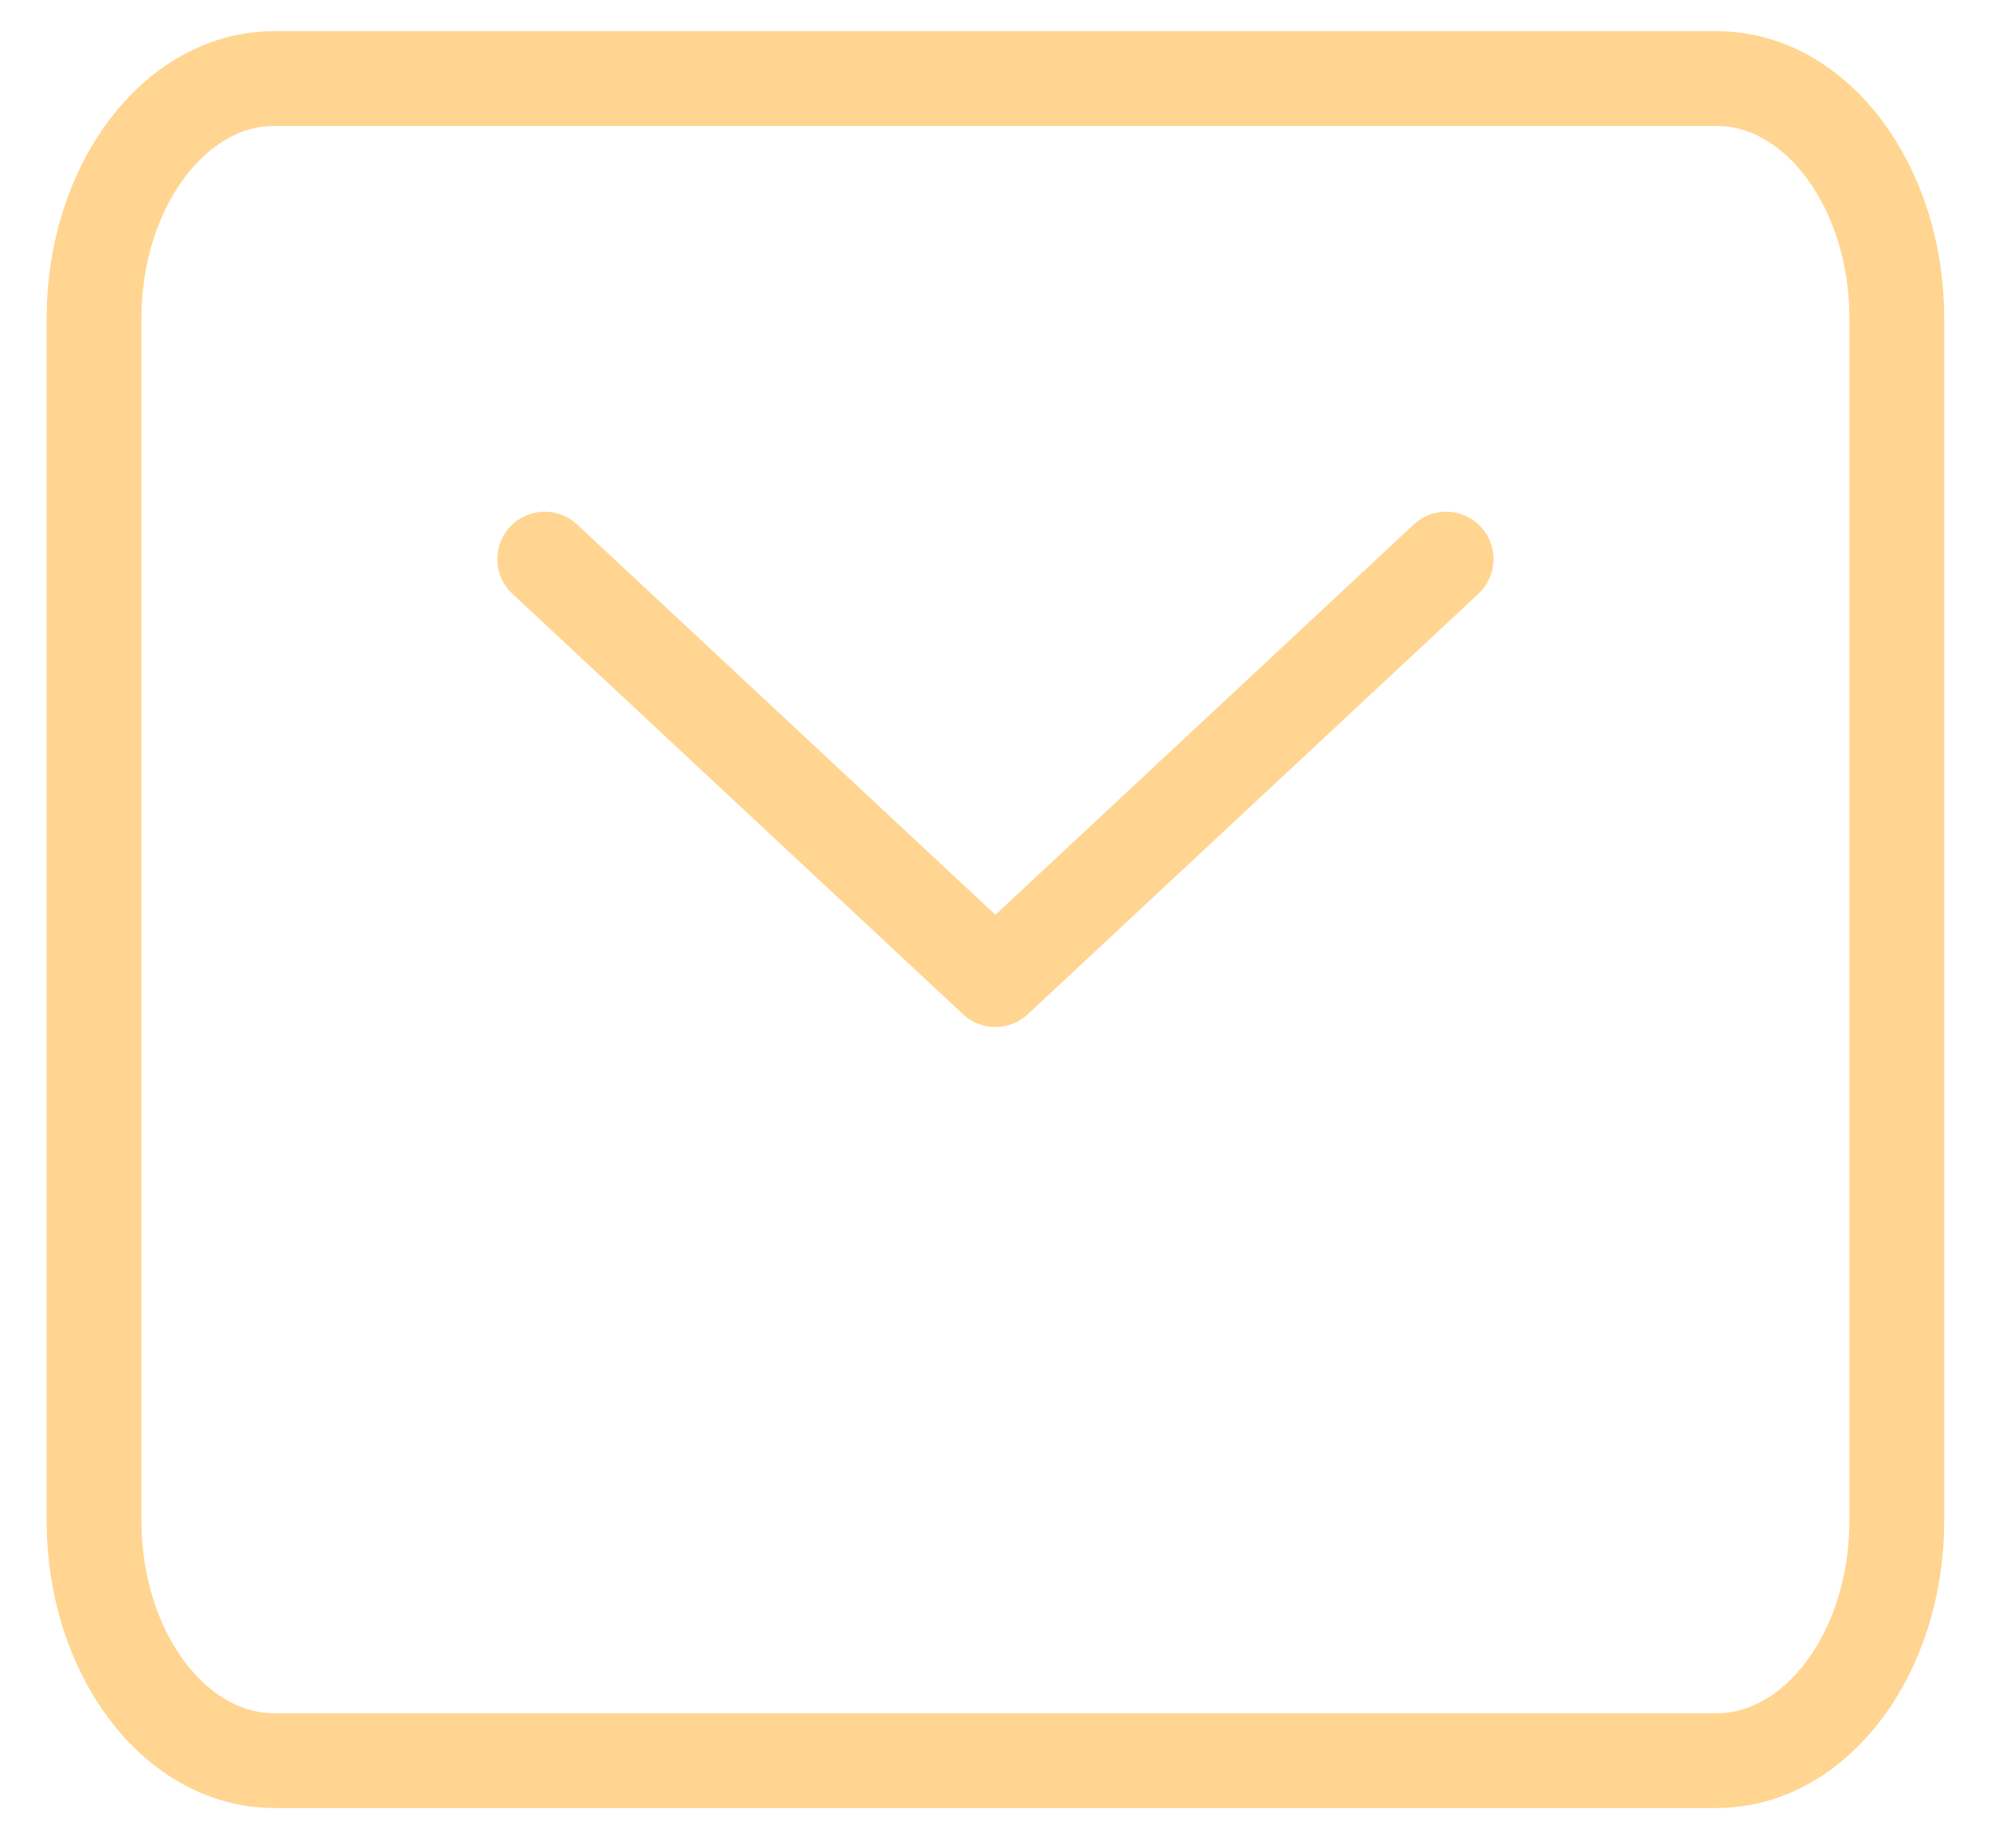 <svg width="42" height="39" viewBox="0 0 42 39" fill="none" xmlns="http://www.w3.org/2000/svg">
<path d="M11.491 11.797L20.998 20.67L30.506 11.797" stroke="#FFD591" stroke-width="2" stroke-linecap="round" stroke-linejoin="round"/>
<path d="M1.983 32.078V6.727C1.983 3.927 3.685 1.657 5.786 1.657H36.211C38.311 1.657 40.014 3.927 40.014 6.727V32.078C40.014 34.879 38.311 37.149 36.211 37.149H5.786C3.685 37.149 1.983 34.879 1.983 32.078Z" stroke="#FFD591" stroke-width="2"/>
</svg>
